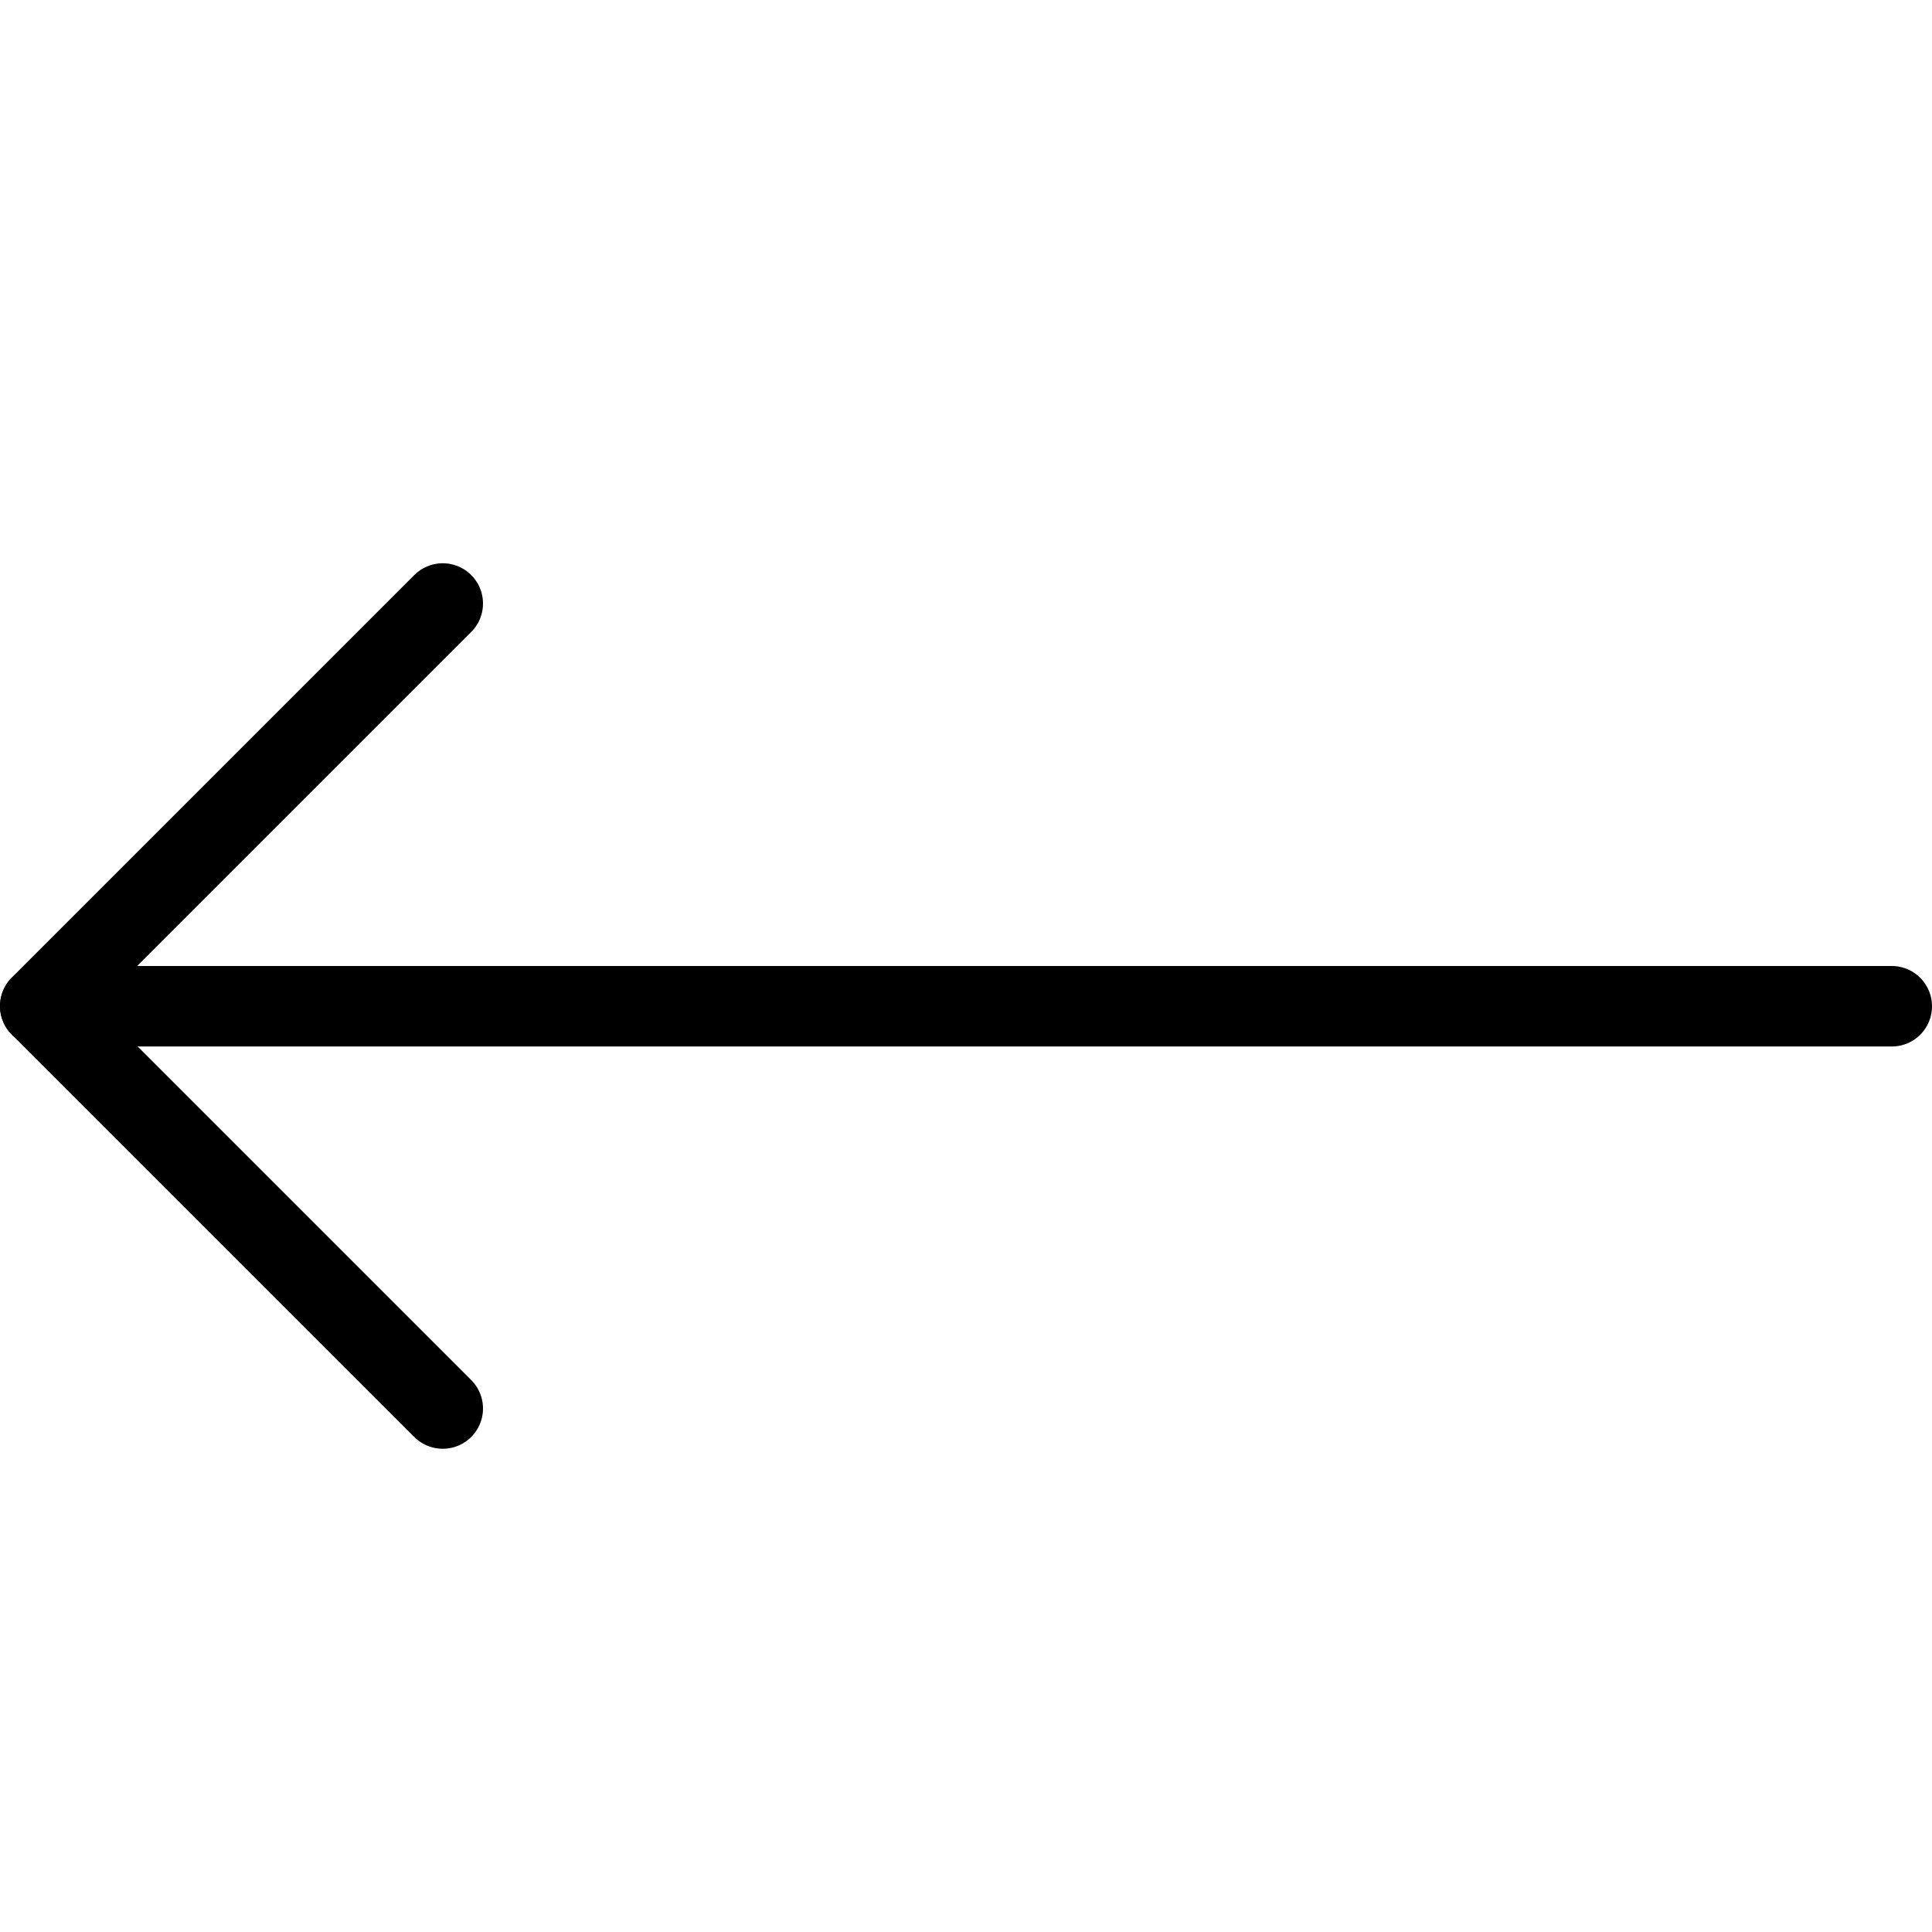 <svg viewBox="0 0 24 24" xmlns="http://www.w3.org/2000/svg"><g stroke-linecap="round" stroke="#000" fill="none" stroke-linejoin="round"><path d="M5.5 17.497l-5-5 5-5"/><path d="M.5 12.5l23 0"/></g></svg>